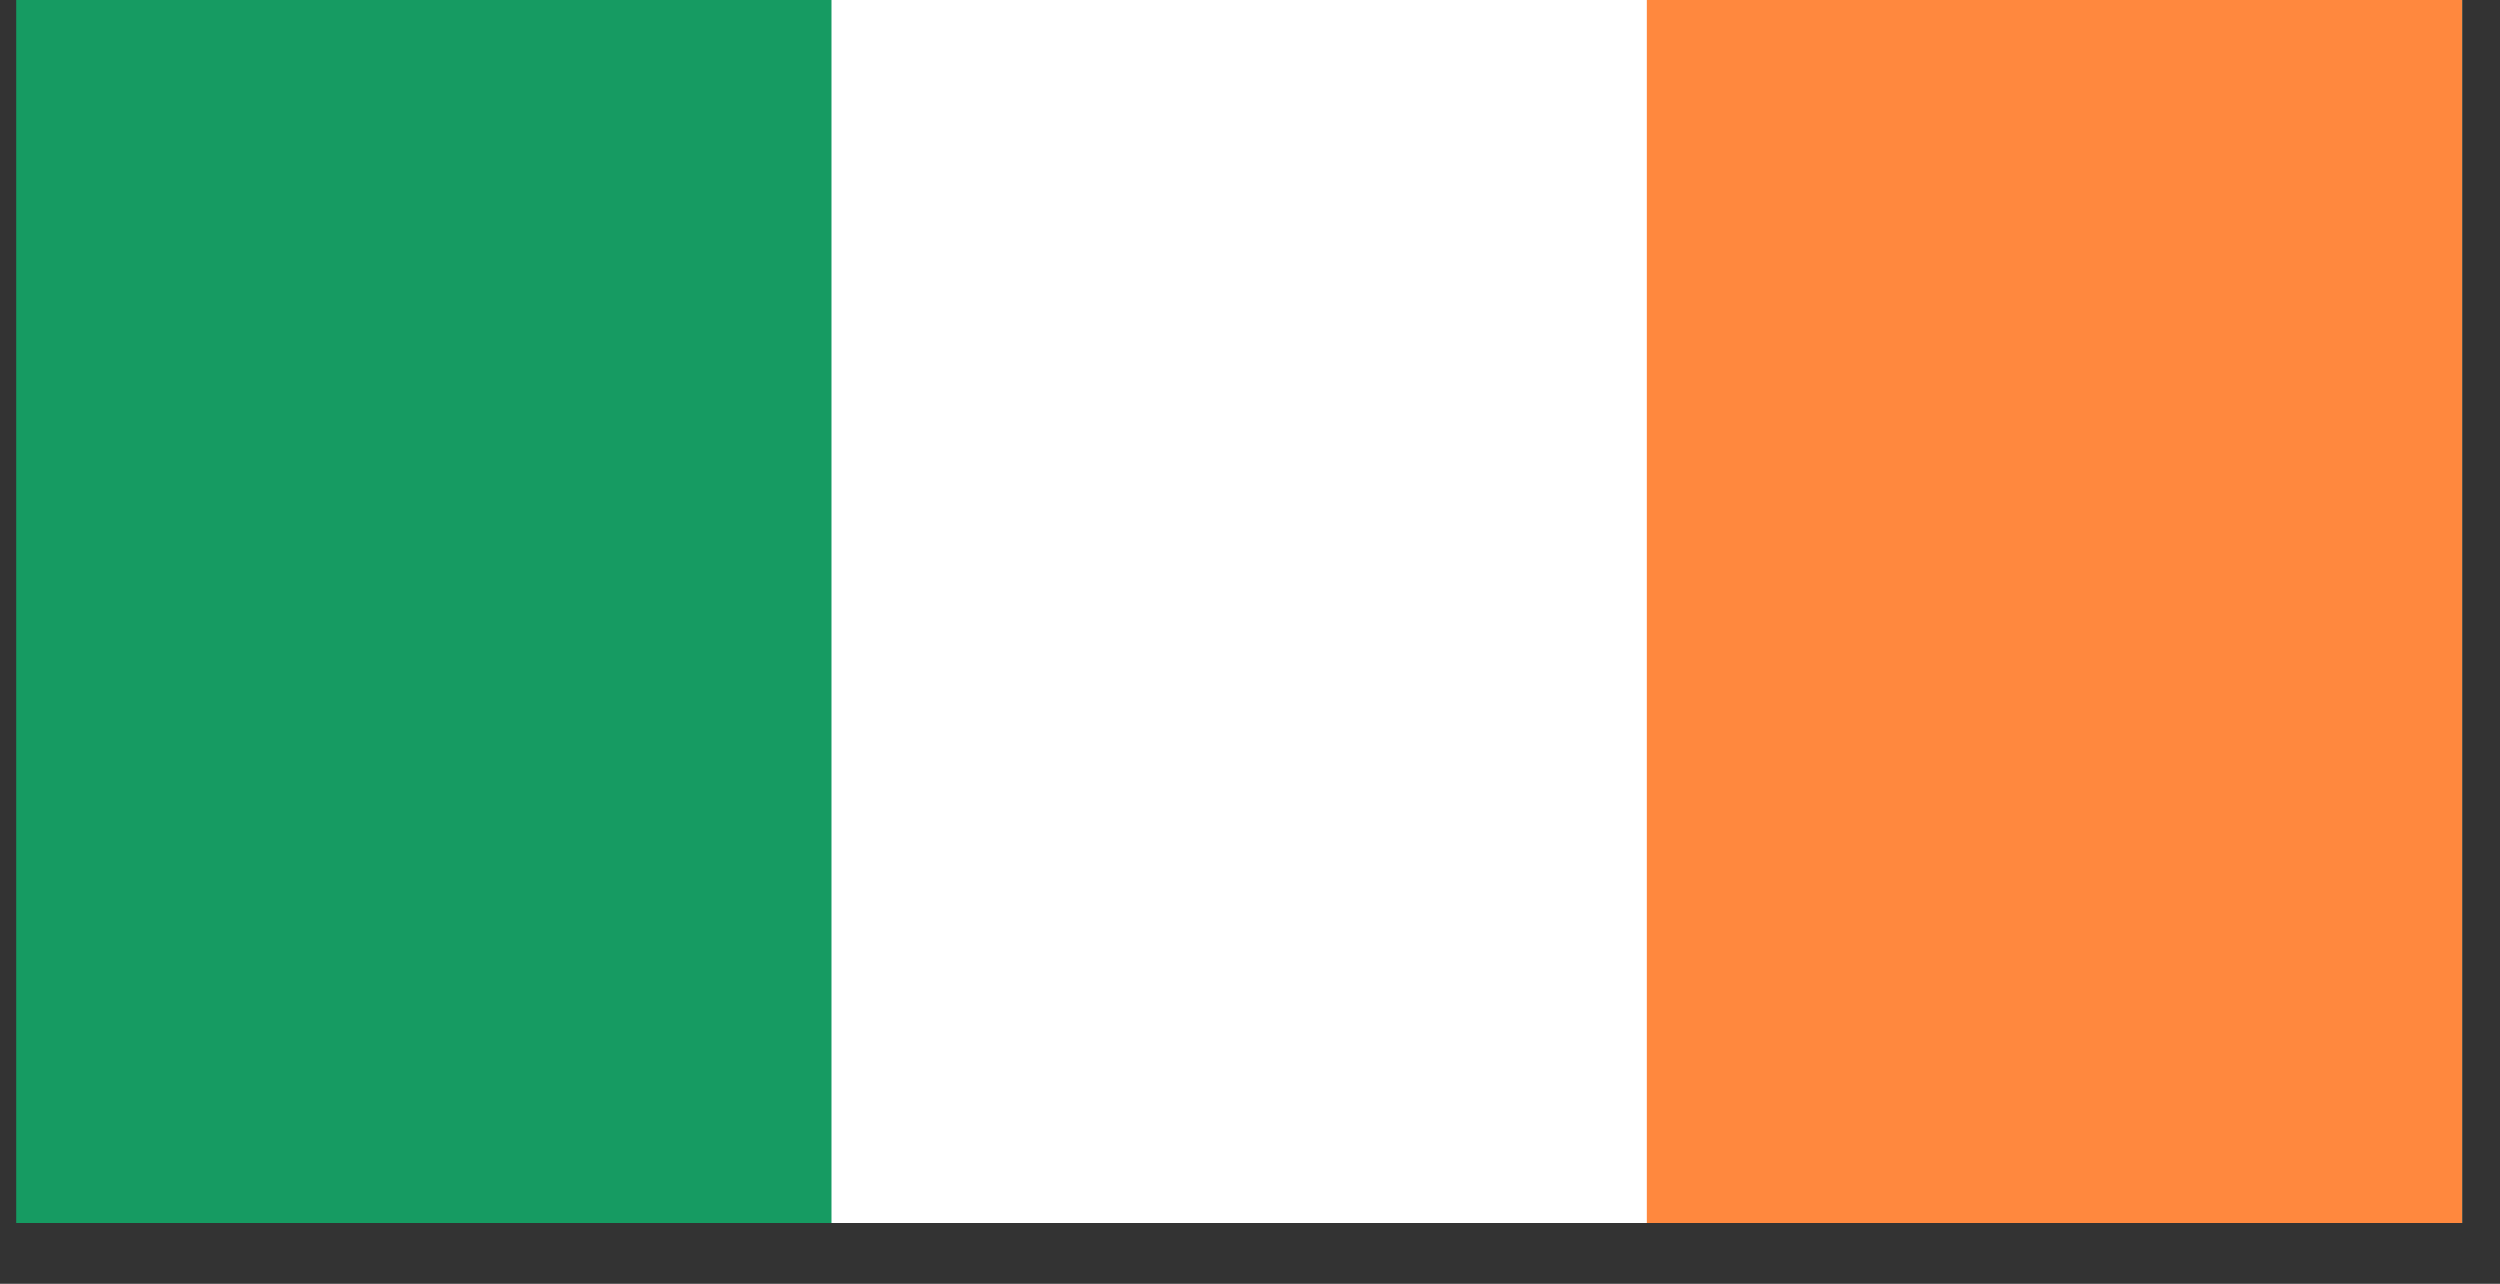 <svg width="37" height="19" viewBox="0 0 37 19" fill="none" xmlns="http://www.w3.org/2000/svg">
<rect x="0" y="0" width="37" height="19" fill="#333333" stroke="none"/>
<g clip-path="url(#clip0_1128_138)">
<path d="M36.439 0H0.24V18.1H36.439V0Z" fill="#169B62"/>
<path d="M36.439 0H12.306V18.1H36.439V0Z" fill="white"/>
<path d="M36.439 0H24.373V18.1H36.439V0Z" fill="#FF883E"/>
</g>
<defs>
<clipPath id="clip0_1128_138">
<rect width="36.199" height="18.1" fill="white" transform="translate(0.24)"/>
</clipPath>
</defs>
</svg>
